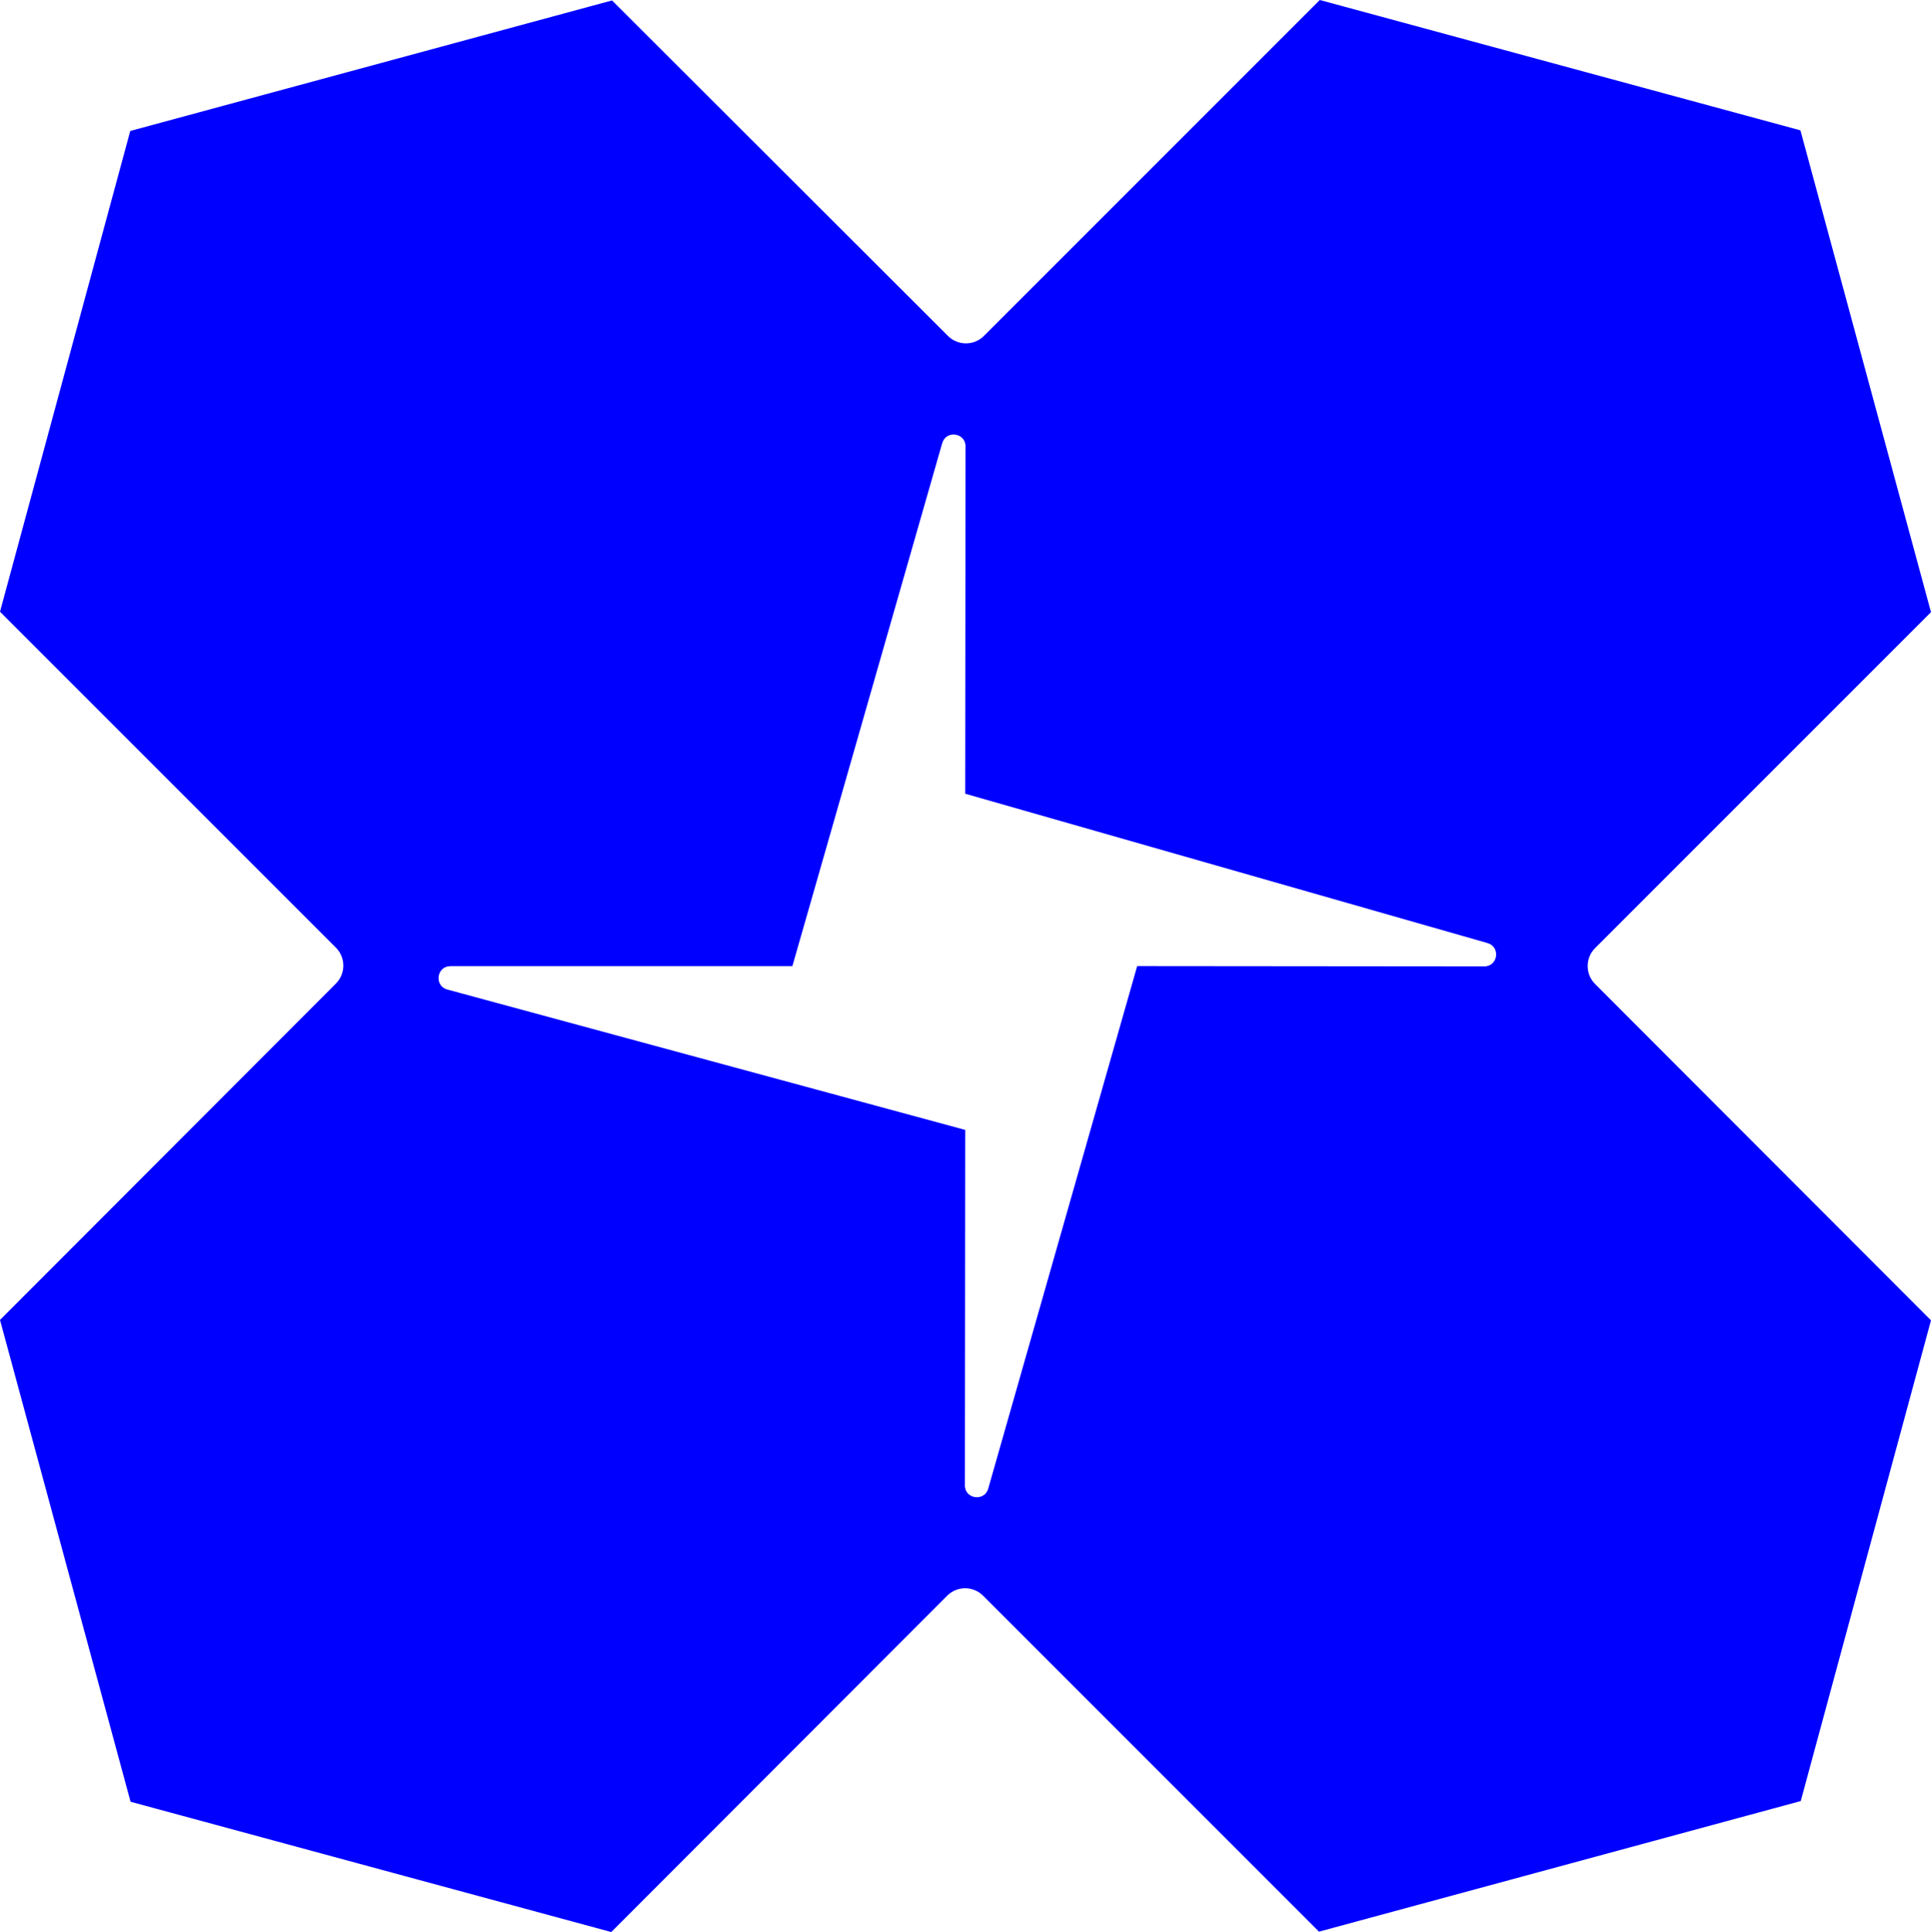 <?xml version="1.0" encoding="UTF-8"?><svg id="Layer_1" xmlns="http://www.w3.org/2000/svg" viewBox="0 0 307.91 308.04"><defs><style>.cls-1{fill:blue;}</style></defs><path class="cls-1" d="m254.35,151.16l53.56-53.56-20.82-76.82L210.45,0l-53.56,53.56c-1.58,1.58-4.15,1.58-5.73,0L97.59.07,20.77,20.88,0,97.53l53.56,53.56c1.58,1.58,1.58,4.15,0,5.73L0,210.45l20.82,76.82,76.65,20.77,53.56-53.62c1.58-1.58,4.15-1.59,5.73,0l53.56,53.56,76.82-20.82,20.77-76.65-53.56-53.62c-1.58-1.58-1.58-4.15,0-5.73Zm-17.68,2.92l-55.34-.05-23.75,83.31c-.6,2.12-3.73,1.68-3.72-.52l.05-56.67-82.58-22.38c-2.14-.58-1.72-3.73.5-3.73h54.52l23.89-83.38c.61-2.12,3.73-1.68,3.72.52l-.05,55.37,83.28,23.81c2.12.61,1.68,3.73-.52,3.72Z"/></svg>